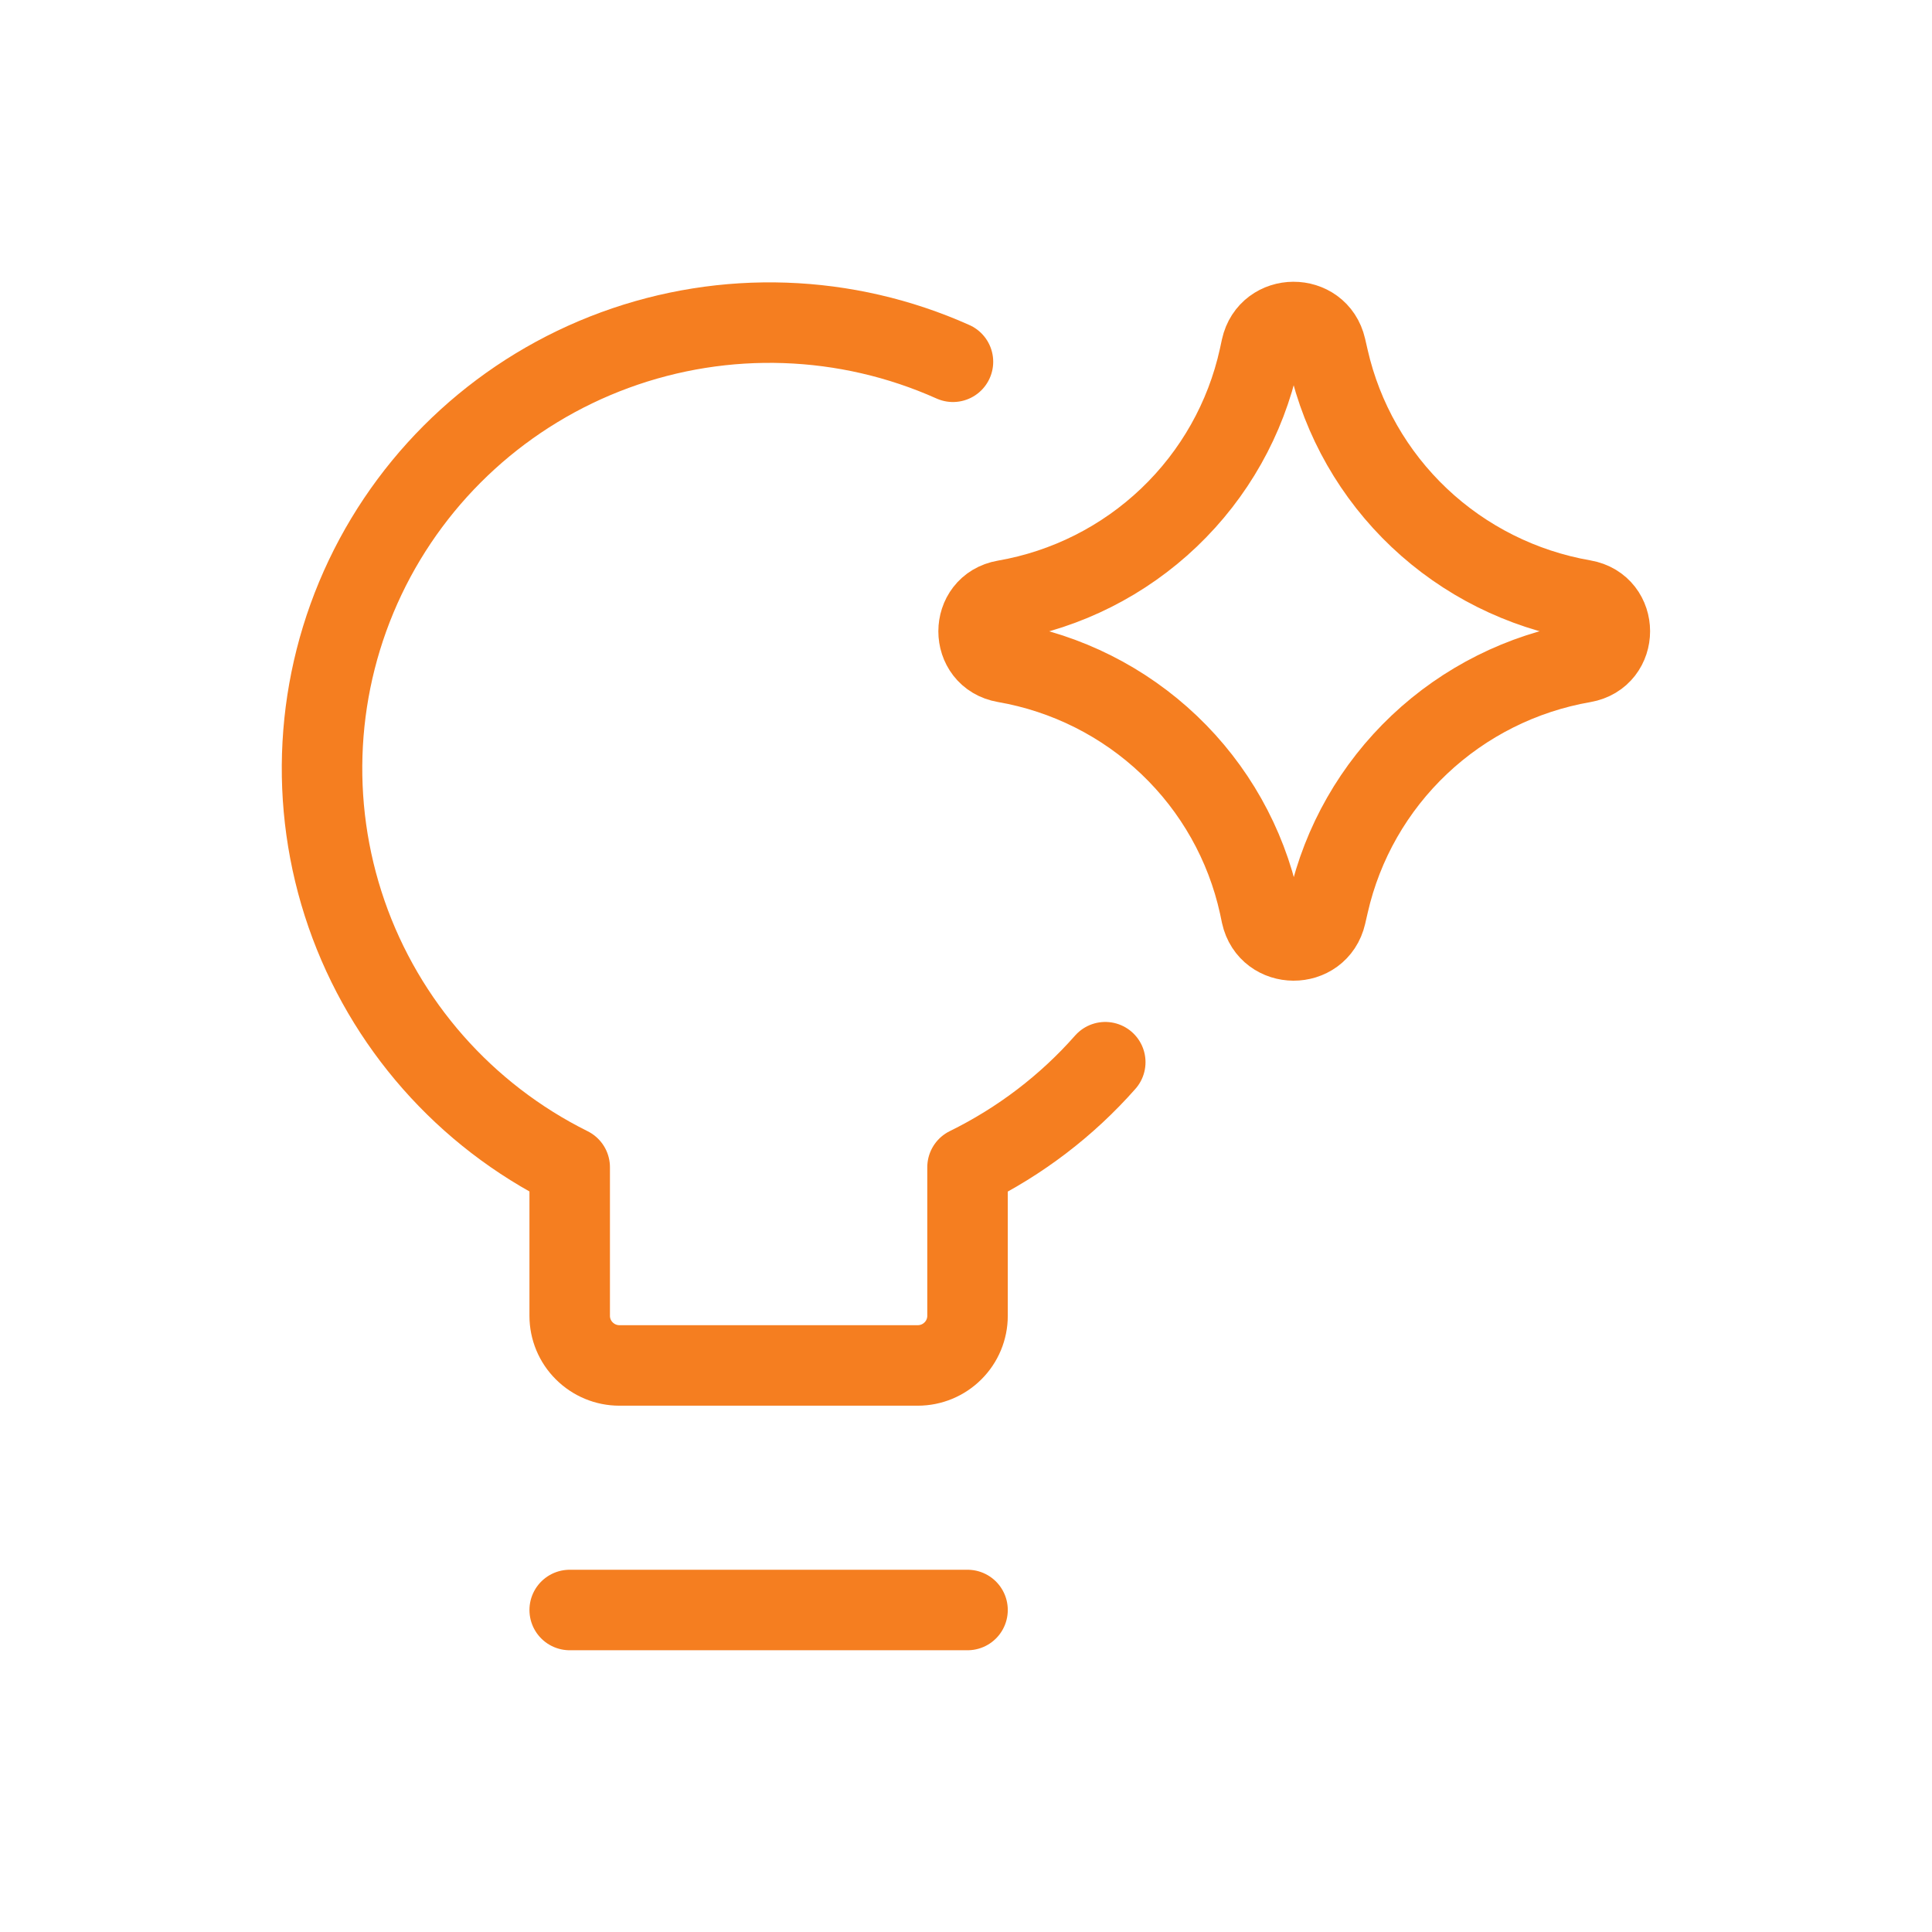 <svg xmlns="http://www.w3.org/2000/svg" fill="none" viewBox="0 0 24 24" height="24" width="24">
<path stroke-linejoin="round" stroke-linecap="round" stroke="#F57E20" d="M13.73 13.195C13.253 13.736 12.672 14.179 12.019 14.5V16.346C12.019 16.509 11.954 16.666 11.838 16.781C11.722 16.897 11.565 16.962 11.401 16.962H7.694C7.531 16.962 7.374 16.897 7.258 16.781C7.142 16.666 7.077 16.509 7.077 16.346V14.5C5.775 13.853 4.78 12.723 4.305 11.354C3.83 9.984 3.913 8.483 4.536 7.173C5.159 5.864 6.273 4.85 7.638 4.349C9.003 3.848 10.511 3.9 11.838 4.494M7.077 20H12.019"></path>
<path stroke-linejoin="round" stroke-linecap="round" stroke="#F57E20" d="M12.482 8.228C12.048 8.153 12.048 7.532 12.482 7.457C13.249 7.324 13.959 6.966 14.522 6.429C15.085 5.892 15.475 5.2 15.642 4.442L15.668 4.322C15.762 3.895 16.372 3.892 16.47 4.318L16.502 4.457C16.674 5.212 17.067 5.9 17.631 6.433C18.195 6.966 18.905 7.321 19.671 7.454C20.107 7.53 20.107 8.153 19.671 8.229C18.905 8.362 18.196 8.717 17.632 9.25C17.068 9.783 16.675 10.471 16.503 11.226L16.471 11.365C16.373 11.79 15.763 11.788 15.669 11.361L15.644 11.242C15.477 10.483 15.087 9.791 14.524 9.255C13.96 8.718 13.249 8.361 12.482 8.228Z"></path>
</svg>
